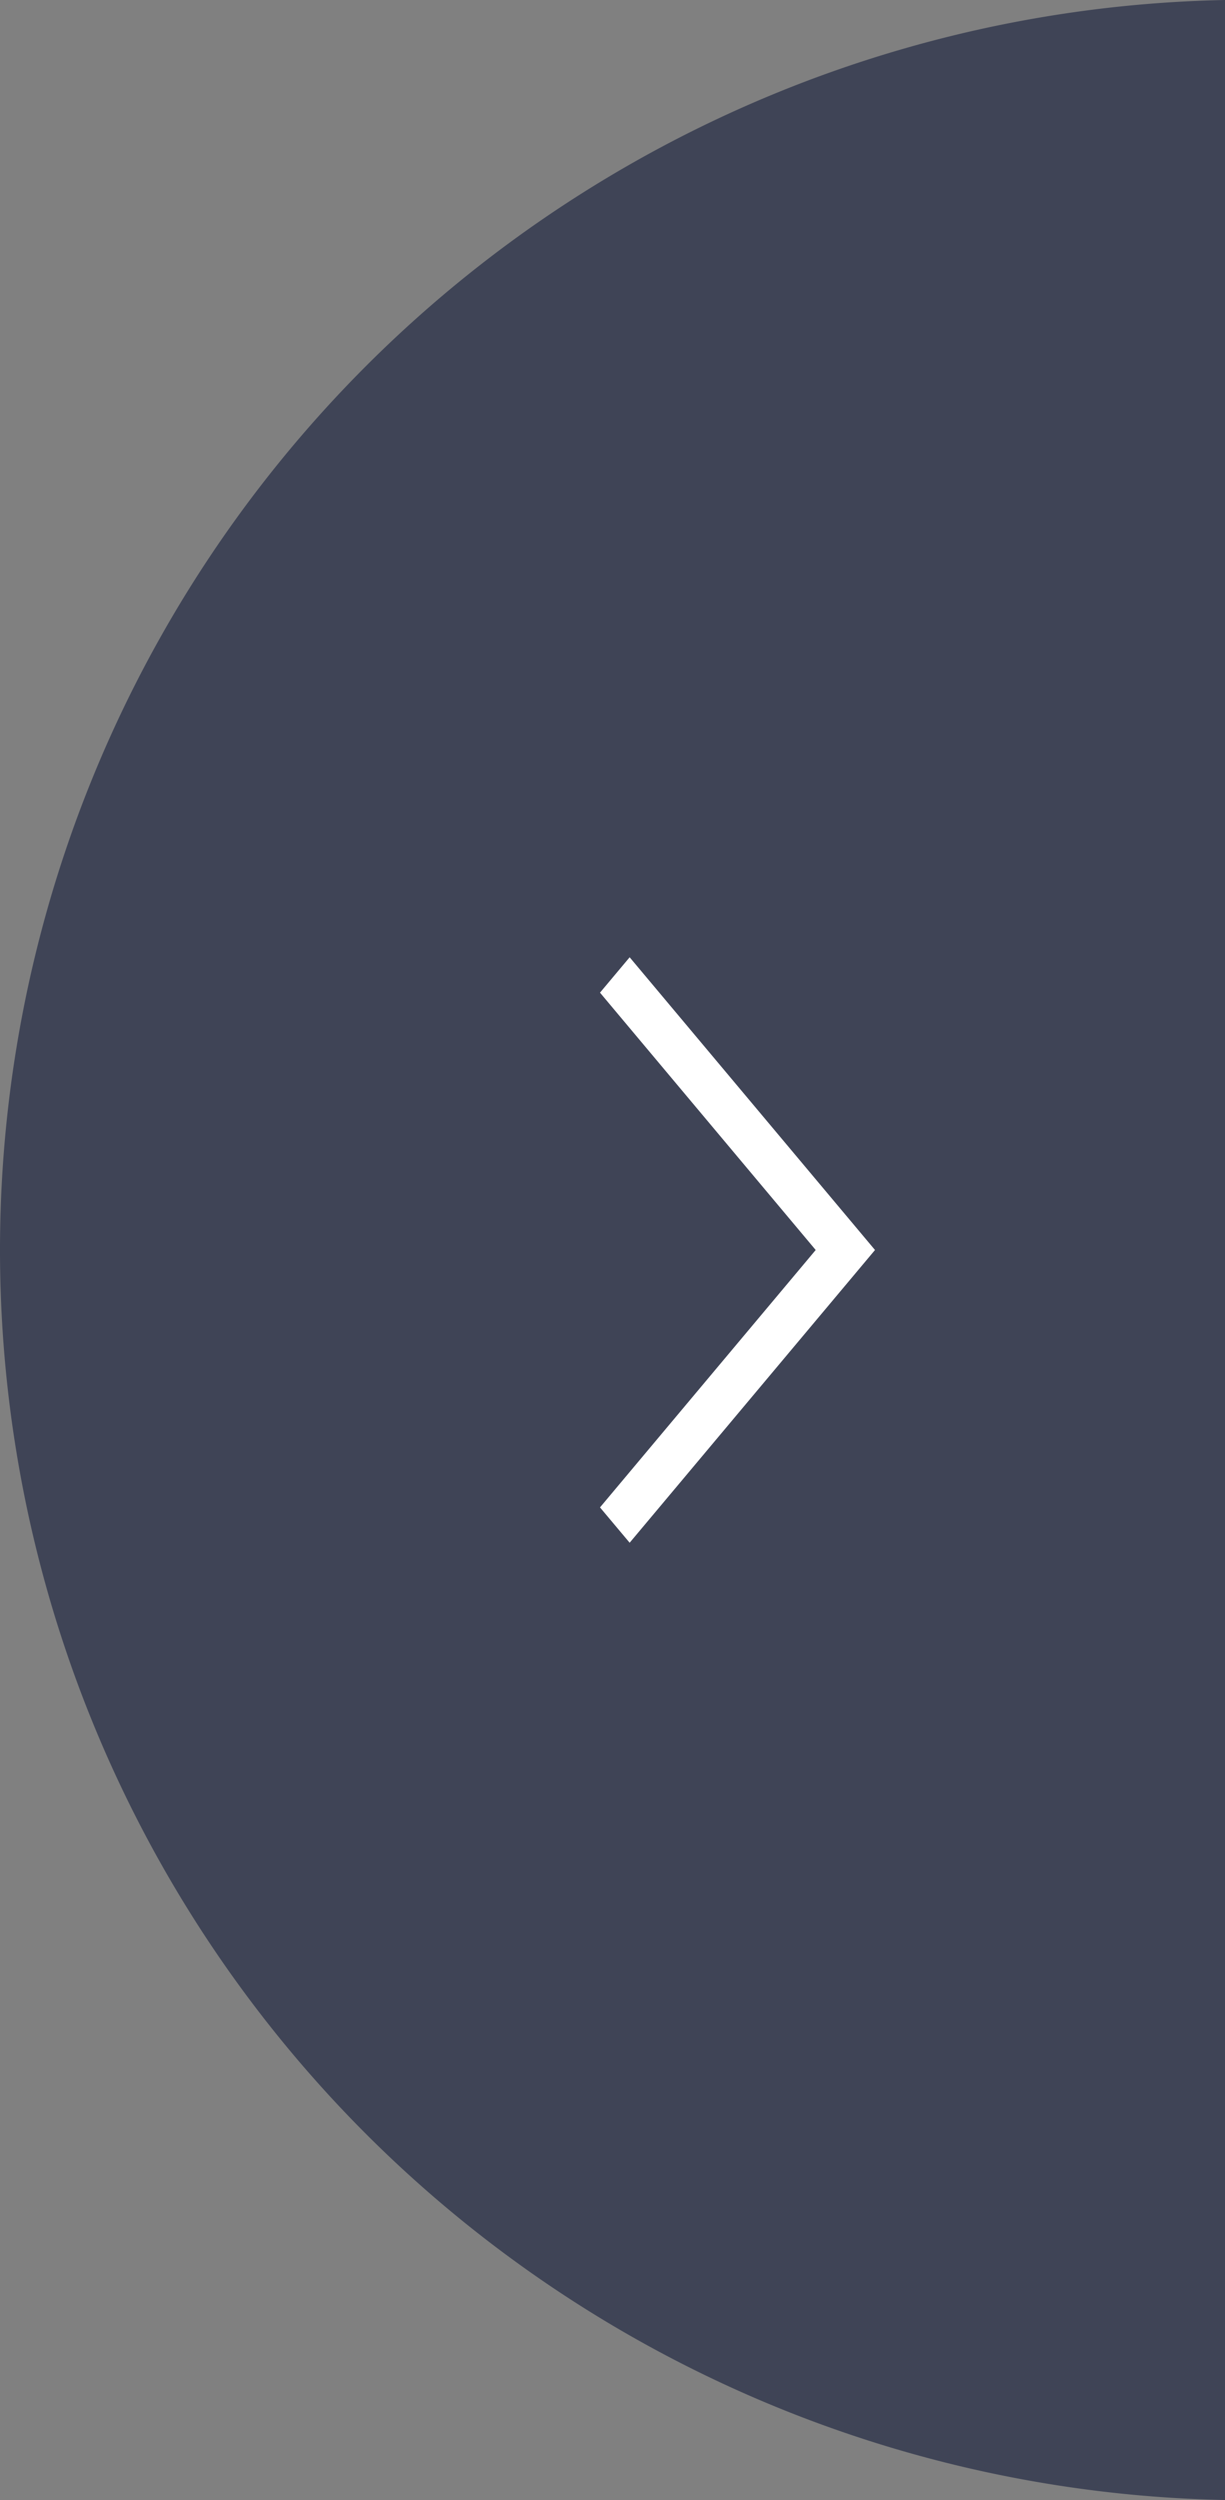 <svg xmlns="http://www.w3.org/2000/svg" width="49" height="99.98" viewBox="0 0 49 99.98">
  <rect x="0" y="0" width="49" height="99.98" fill="#808080" stroke="none"/>
  <g id="btn" transform="translate(0 0)">
    <path id="交差_1" data-name="交差 1" d="M0,99.98A50,50,0,0,0,49,49.99,50,50,0,0,0,0,0Z" transform="translate(49 99.98) rotate(180)" fill="#3f4456"/>
    <path id="交差_2" data-name="交差 2" d="M0,11,9.814-.707,11,.706,2.372,11,11,21.292,9.814,22.707Z" transform="translate(35 60.99) rotate(180)" fill="#fff"/>
  </g>
</svg>
